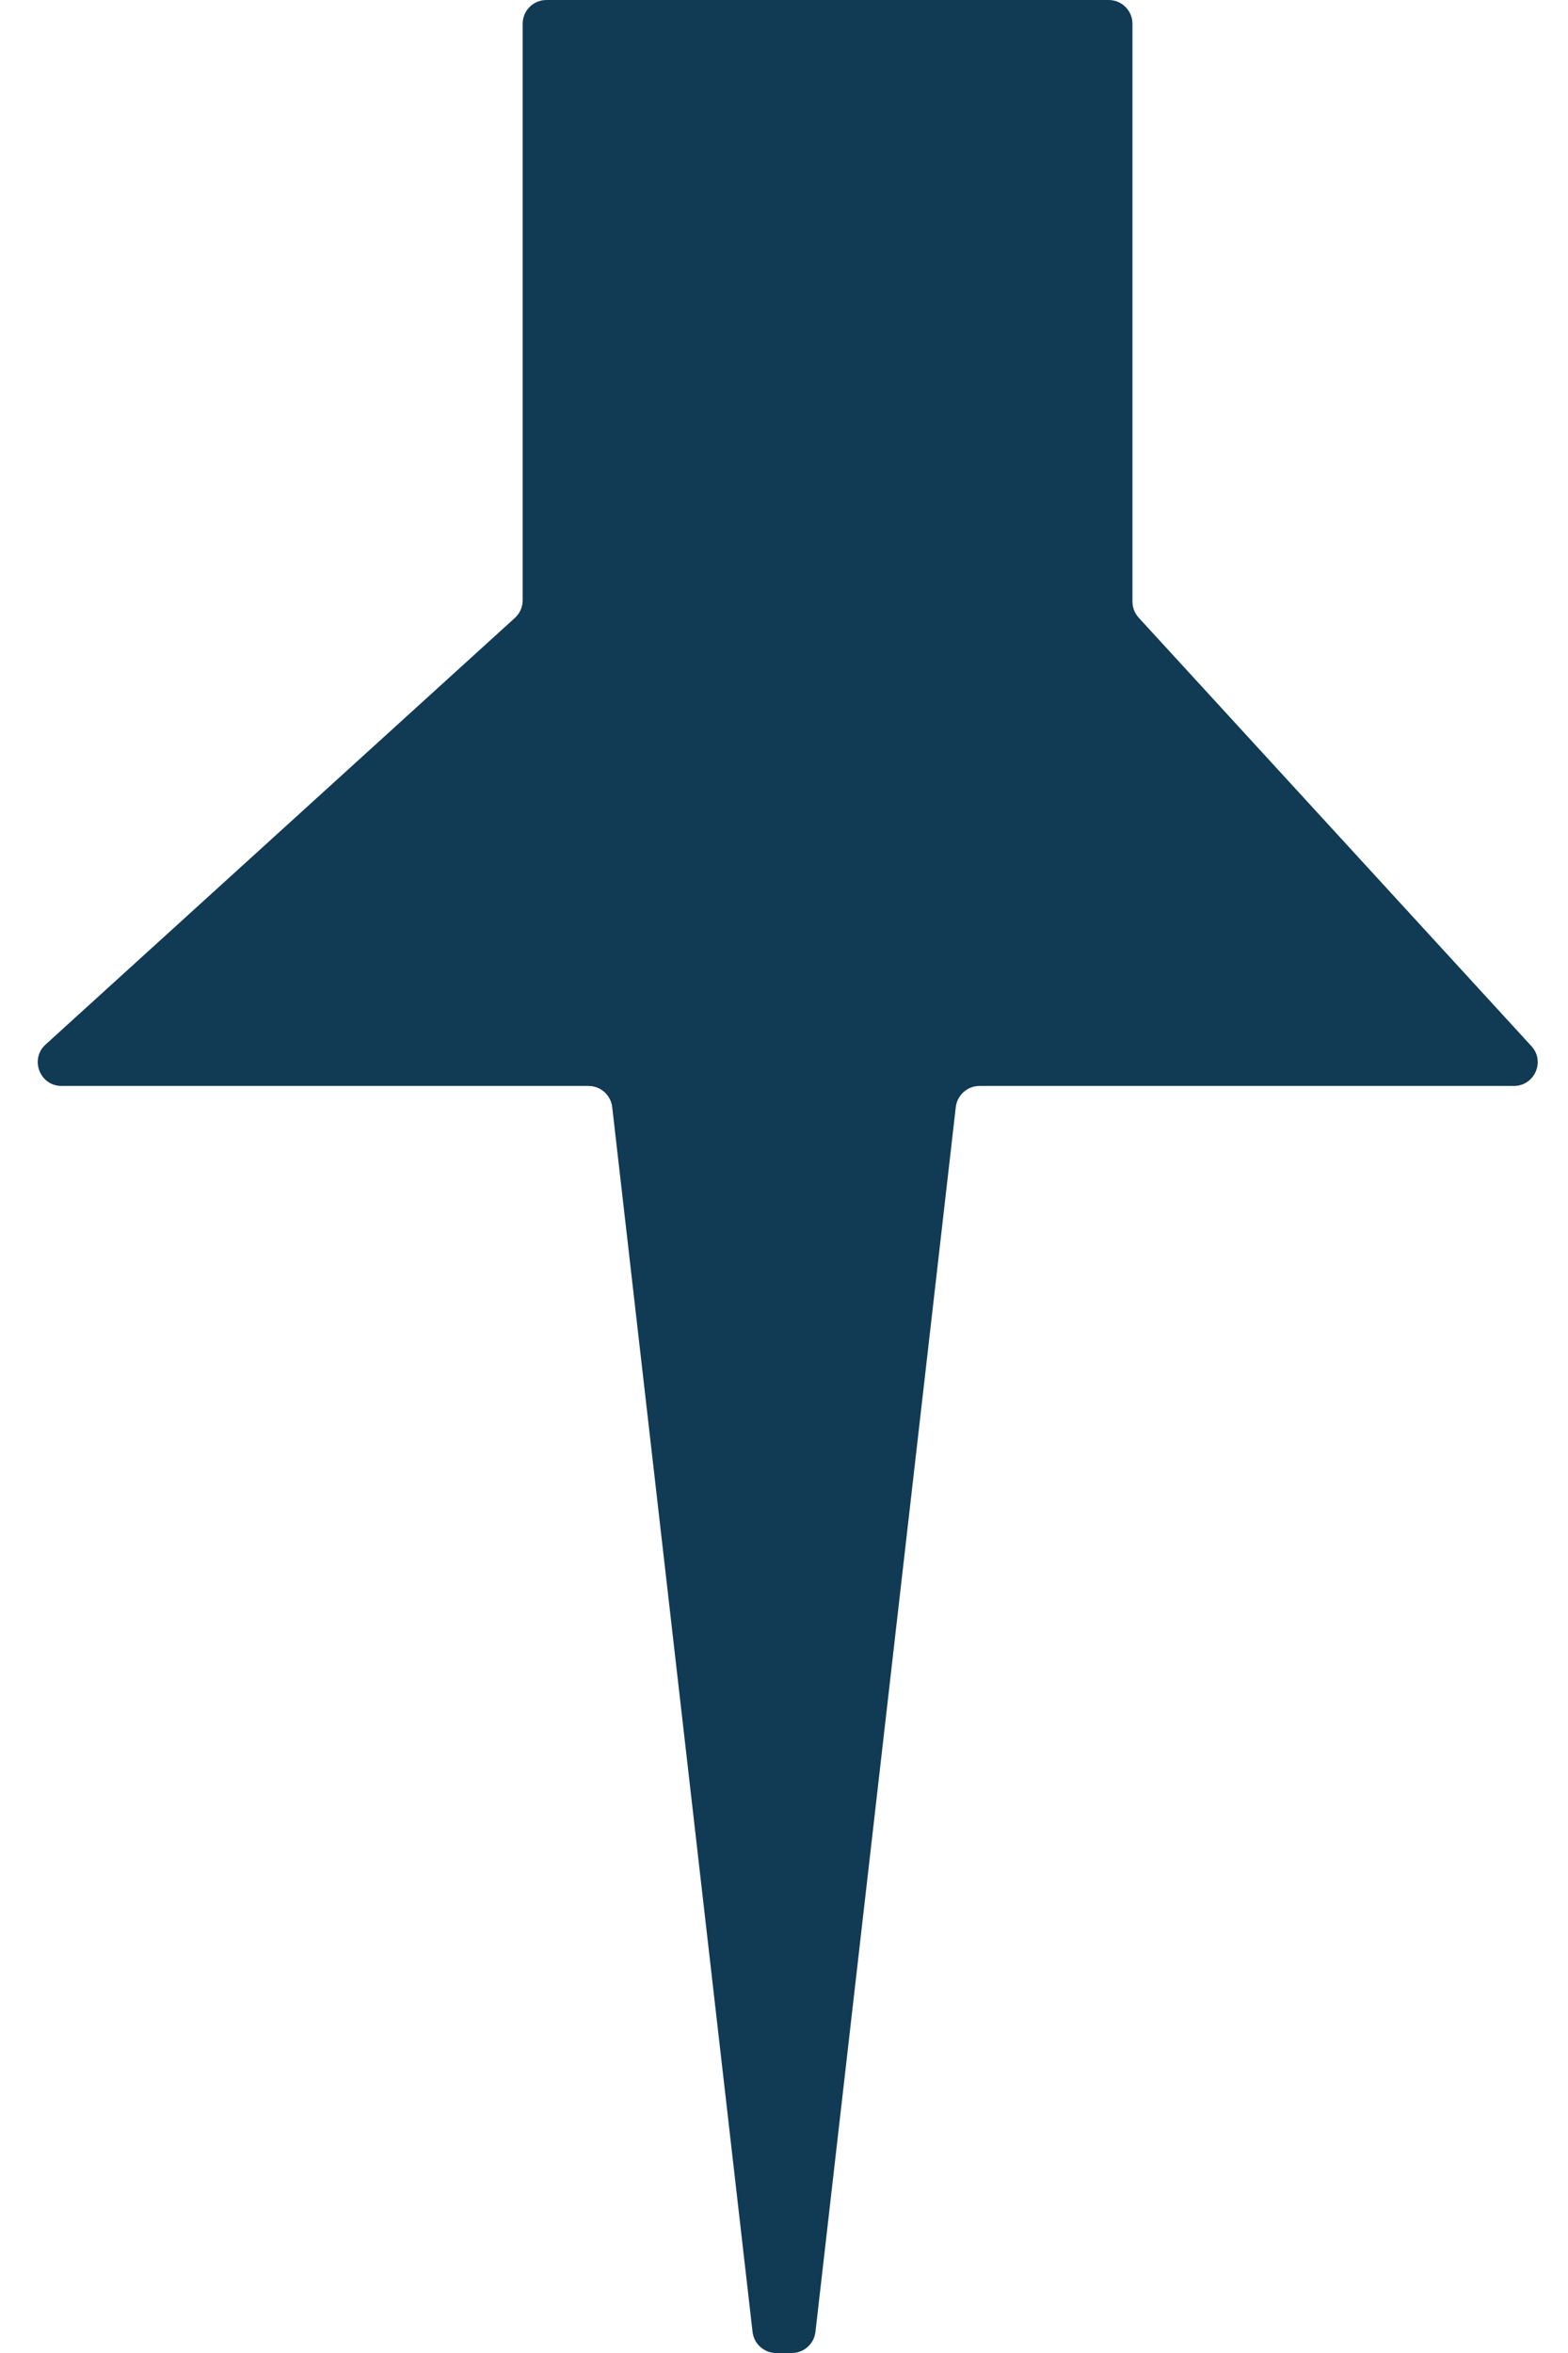 <svg width="18" height="27" viewBox="0 0 18 27" fill="none" xmlns="http://www.w3.org/2000/svg">
<path d="M9.361 26.758L10.972 12.704C10.988 12.566 11.105 12.461 11.244 12.461H17.378C17.616 12.461 17.741 12.179 17.58 12.004L13.072 7.088C13.026 7.038 13 6.972 13 6.903V0.273C13 0.122 12.878 0 12.727 0L6.273 0C6.122 0 6 0.122 6 0.273V6.889C6 6.966 5.967 7.039 5.91 7.091L0.523 11.986C0.339 12.154 0.457 12.461 0.707 12.461H6.756C6.895 12.461 7.012 12.566 7.028 12.704L8.639 26.758C8.655 26.896 8.772 27 8.91 27H9.09C9.228 27 9.345 26.896 9.361 26.758Z" fill="#113A54"/>
</svg>
